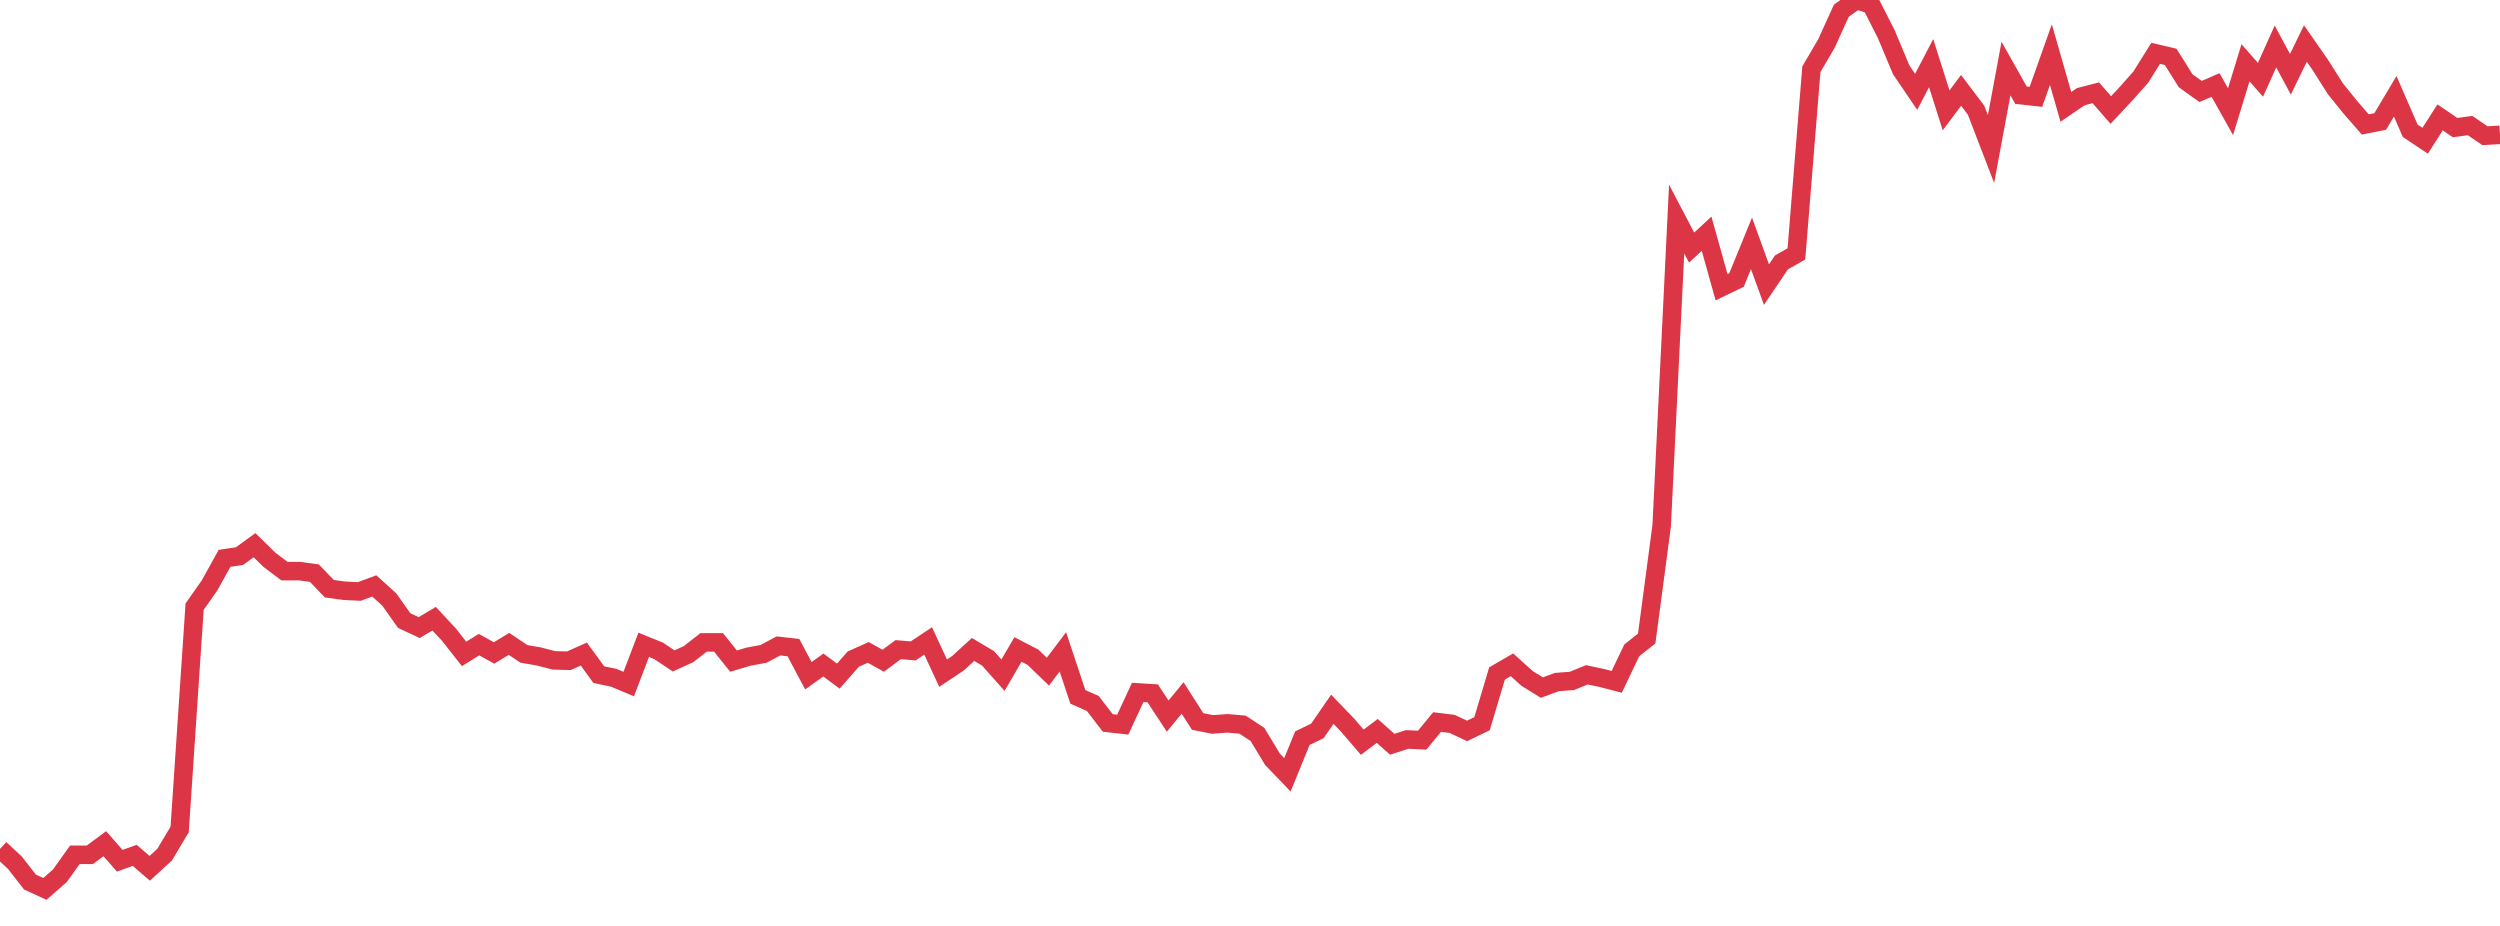 <?xml version="1.0" standalone="no"?>
<!DOCTYPE svg PUBLIC "-//W3C//DTD SVG 1.1//EN" "http://www.w3.org/Graphics/SVG/1.1/DTD/svg11.dtd">
<svg width="135" height="50" viewBox="0 0 135 50" preserveAspectRatio="none" class="sparkline" xmlns="http://www.w3.org/2000/svg"
xmlns:xlink="http://www.w3.org/1999/xlink"><path  class="sparkline--line" d="M 0 45.84 L 0 45.84 L 0.808 46.59 L 1.617 47.63 L 2.425 48 L 3.234 47.29 L 4.042 46.16 L 4.85 46.16 L 5.659 45.56 L 6.467 46.48 L 7.275 46.19 L 8.084 46.89 L 8.892 46.15 L 9.701 44.79 L 10.509 32.76 L 11.317 31.61 L 12.126 30.15 L 12.934 30.03 L 13.743 29.44 L 14.551 30.23 L 15.359 30.84 L 16.168 30.84 L 16.976 30.95 L 17.784 31.79 L 18.593 31.9 L 19.401 31.94 L 20.21 31.64 L 21.018 32.37 L 21.826 33.51 L 22.635 33.89 L 23.443 33.41 L 24.251 34.28 L 25.06 35.31 L 25.868 34.81 L 26.677 35.26 L 27.485 34.77 L 28.293 35.31 L 29.102 35.45 L 29.91 35.66 L 30.719 35.68 L 31.527 35.32 L 32.335 36.43 L 33.144 36.6 L 33.952 36.94 L 34.76 34.82 L 35.569 35.15 L 36.377 35.69 L 37.186 35.32 L 37.994 34.69 L 38.802 34.69 L 39.611 35.7 L 40.419 35.46 L 41.228 35.31 L 42.036 34.88 L 42.844 34.97 L 43.653 36.49 L 44.461 35.91 L 45.269 36.51 L 46.078 35.59 L 46.886 35.23 L 47.695 35.68 L 48.503 35.08 L 49.311 35.15 L 50.12 34.61 L 50.928 36.35 L 51.737 35.81 L 52.545 35.07 L 53.353 35.55 L 54.162 36.46 L 54.97 35.07 L 55.778 35.49 L 56.587 36.27 L 57.395 35.2 L 58.204 37.63 L 59.012 37.99 L 59.82 39.04 L 60.629 39.13 L 61.437 37.39 L 62.246 37.44 L 63.054 38.67 L 63.862 37.69 L 64.671 38.96 L 65.479 39.12 L 66.287 39.06 L 67.096 39.13 L 67.904 39.66 L 68.713 41 L 69.521 41.84 L 70.329 39.86 L 71.138 39.47 L 71.946 38.3 L 72.754 39.14 L 73.563 40.08 L 74.371 39.47 L 75.18 40.19 L 75.988 39.93 L 76.796 39.97 L 77.605 38.99 L 78.413 39.09 L 79.222 39.47 L 80.03 39.08 L 80.838 36.37 L 81.647 35.9 L 82.455 36.63 L 83.263 37.13 L 84.072 36.83 L 84.88 36.77 L 85.689 36.44 L 86.497 36.61 L 87.305 36.82 L 88.114 35.12 L 88.922 34.48 L 89.731 28.39 L 90.539 11.83 L 91.347 13.37 L 92.156 12.62 L 92.964 15.51 L 93.772 15.12 L 94.581 13.14 L 95.389 15.37 L 96.198 14.17 L 97.006 13.71 L 97.814 3.74 L 98.623 2.36 L 99.431 0.58 L 100.24 0 L 101.048 0.25 L 101.856 1.84 L 102.665 3.77 L 103.473 4.96 L 104.281 3.41 L 105.09 5.96 L 105.898 4.88 L 106.707 5.95 L 107.515 8.05 L 108.323 3.7 L 109.132 5.14 L 109.94 5.23 L 110.749 2.95 L 111.557 5.77 L 112.365 5.22 L 113.174 5.01 L 113.982 5.94 L 114.79 5.08 L 115.599 4.17 L 116.407 2.88 L 117.216 3.07 L 118.024 4.36 L 118.832 4.94 L 119.641 4.59 L 120.449 6.03 L 121.257 3.39 L 122.066 4.31 L 122.874 2.51 L 123.683 4.01 L 124.491 2.35 L 125.299 3.51 L 126.108 4.79 L 126.916 5.79 L 127.725 6.72 L 128.533 6.56 L 129.341 5.2 L 130.15 7.06 L 130.958 7.6 L 131.766 6.34 L 132.575 6.89 L 133.383 6.78 L 134.192 7.33 L 135 7.28" fill="none" stroke-width="1" stroke="#dc3545"></path></svg>